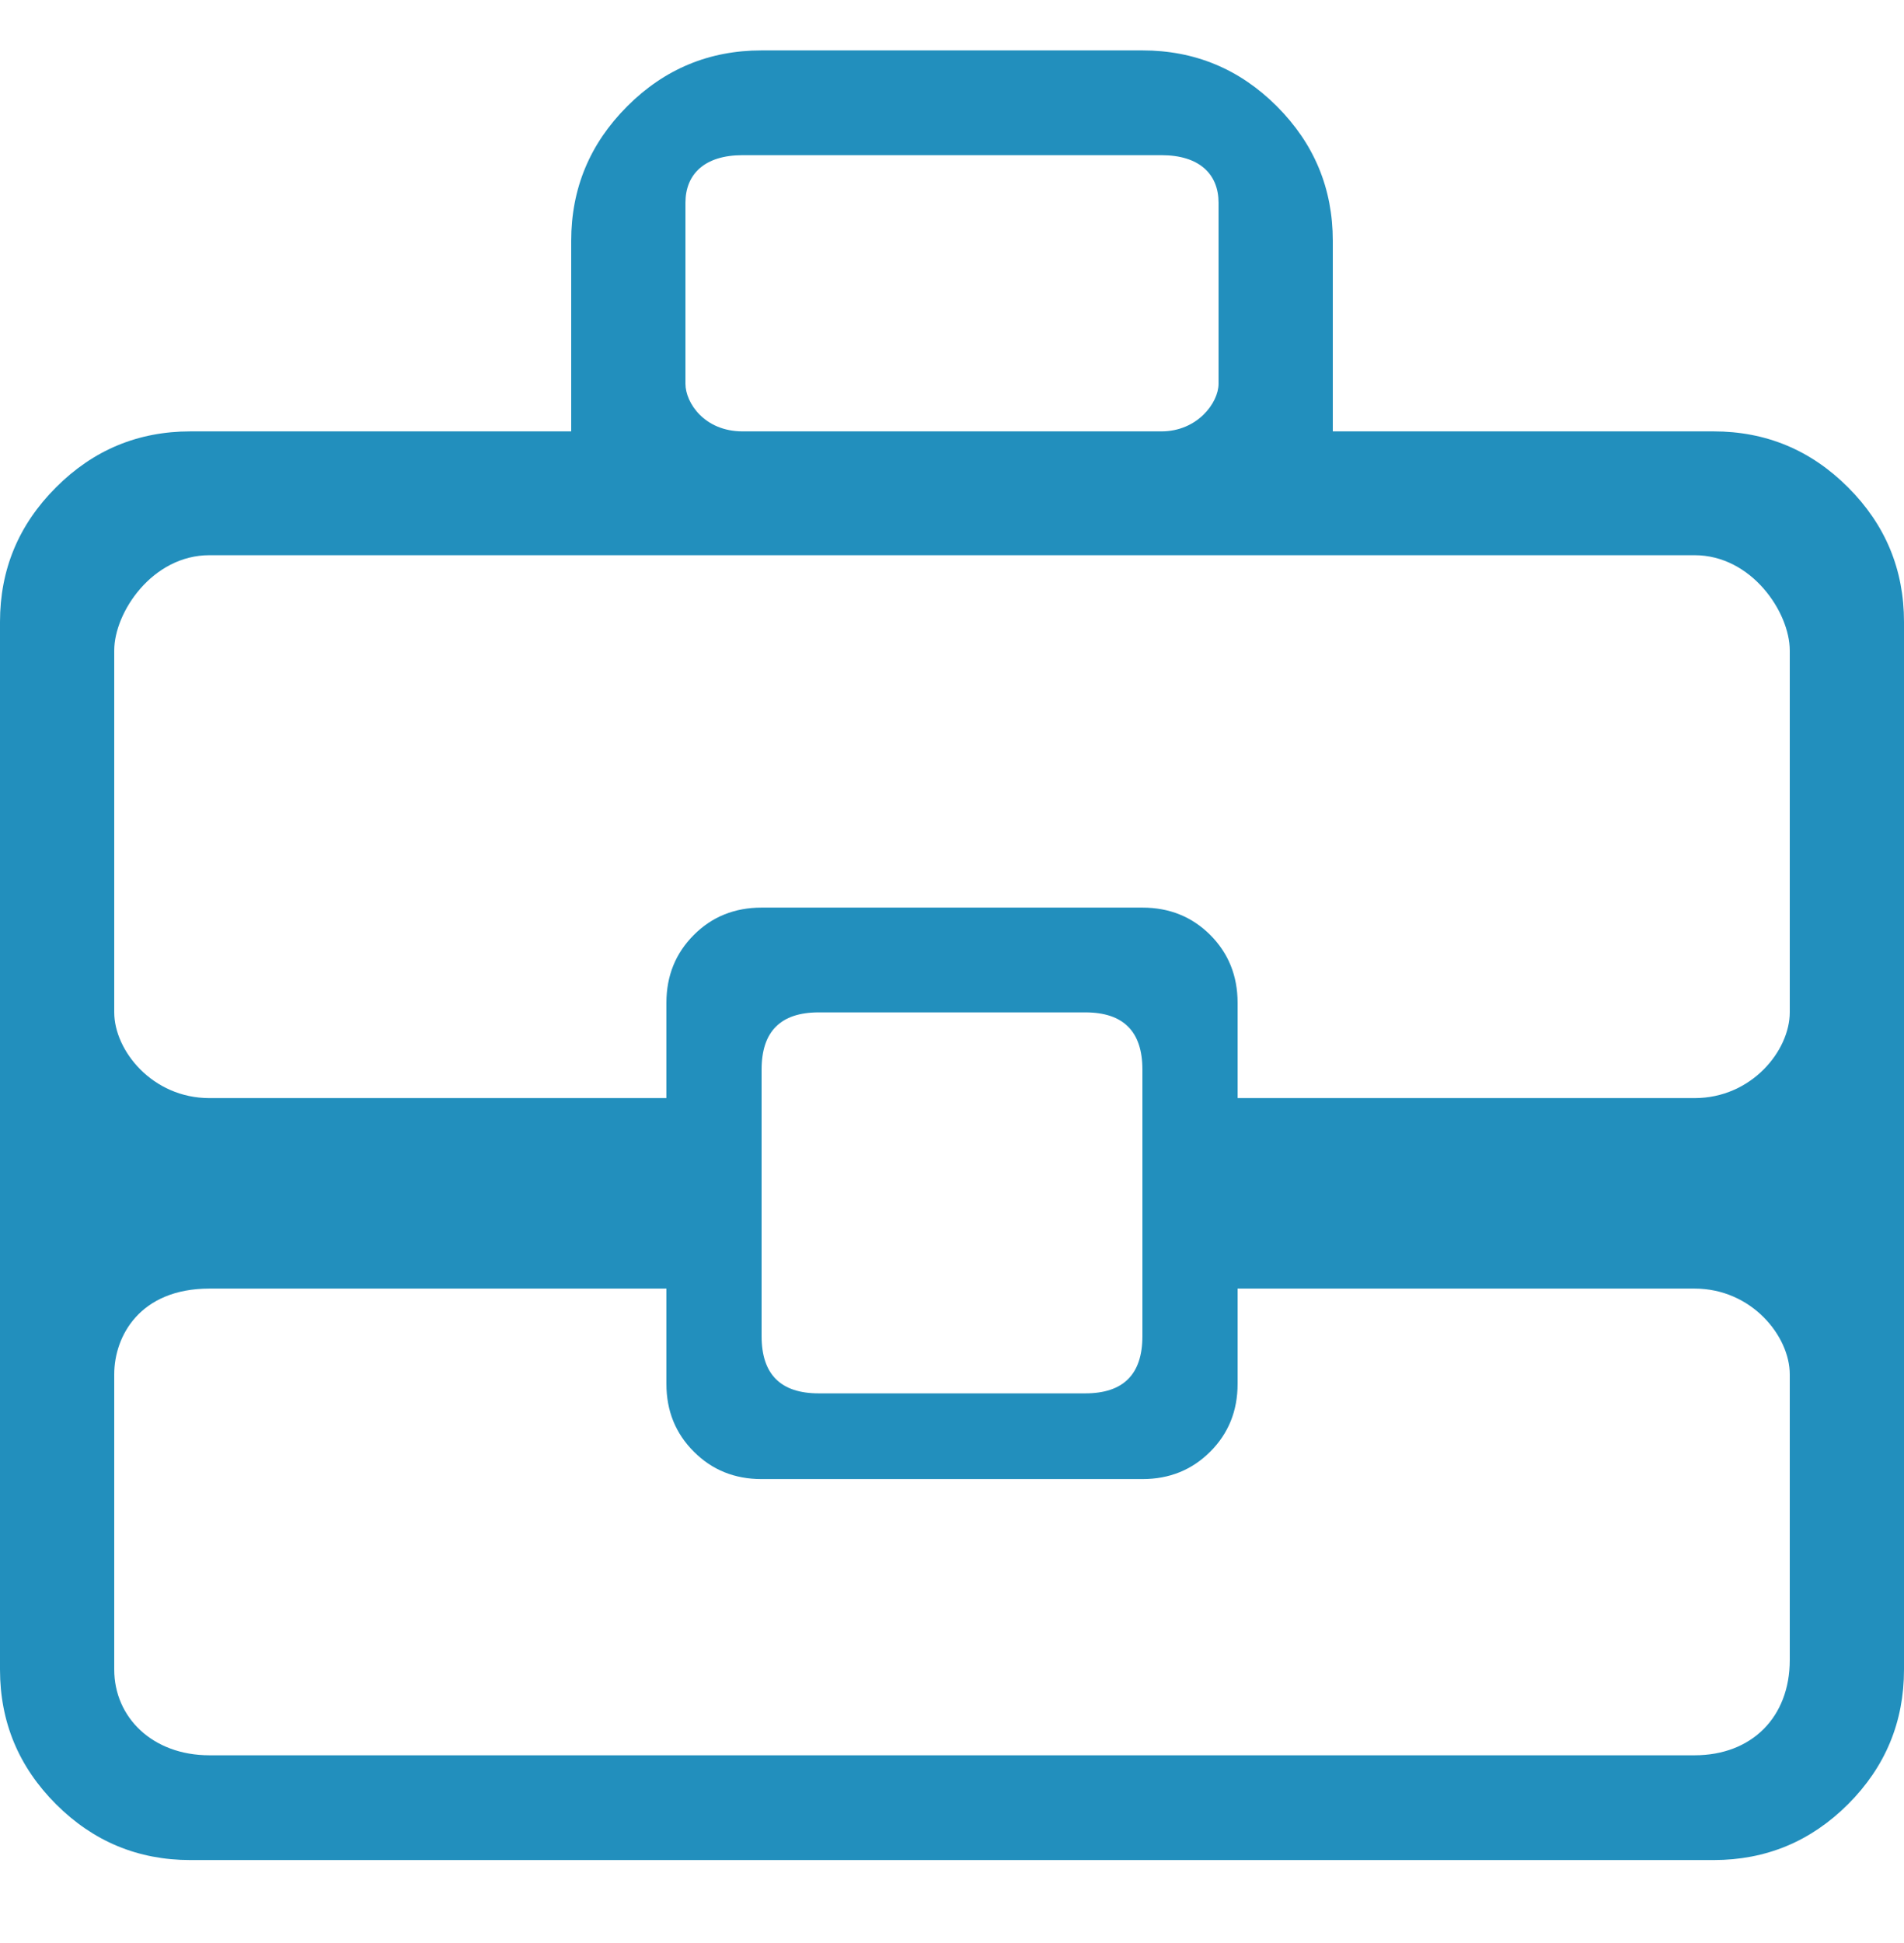 <svg width="50" height="51" viewBox="0 0 50 51" fill="none" xmlns="http://www.w3.org/2000/svg">
<path fill-rule="evenodd" clip-rule="evenodd" d="M15 11.323V6.323C15 4.948 15.49 3.771 16.47 2.791C17.448 1.812 18.625 1.323 20 1.323H30C31.375 1.323 32.553 1.812 33.532 2.791C34.511 3.771 35 4.948 35 6.323V11.323H45C46.375 11.323 47.553 11.813 48.532 12.793C49.511 13.772 50 14.948 50 16.323V43.823C50 45.198 49.511 46.376 48.532 47.356C47.553 48.334 46.375 48.823 45 48.823H5C3.625 48.823 2.448 48.334 1.47 47.356C0.49 46.376 0 45.198 0 43.823V16.323C0 14.948 0.49 13.772 1.47 12.793C2.448 11.813 3.625 11.323 5 11.323H15ZM20 28.073C20 27.073 20.5 26.573 21.5 26.573H28.5C29.5 26.573 30 27.073 30 28.073V35.073C30 36.073 29.5 36.573 28.5 36.573H21.5C20.5 36.573 20 36.073 20 35.073V28.073ZM31.782 38.103C32.261 37.625 32.5 37.032 32.5 36.323V33.823H44.5C46 33.823 47 35.073 47 36.073V43.573C47 45.073 46 46.073 44.5 46.073H5.5C4 46.073 3 45.073 3 43.823V36.073C3 35.073 3.671 33.823 5.5 33.823H17.5V36.323C17.5 37.032 17.74 37.625 18.22 38.103C18.698 38.583 19.292 38.823 20 38.823H30C30.708 38.823 31.302 38.583 31.782 38.103ZM17.5 28.823V26.323C17.5 25.615 17.74 25.021 18.22 24.541C18.698 24.062 19.292 23.823 20 23.823H30C30.708 23.823 31.302 24.062 31.782 24.541C32.261 25.021 32.5 25.615 32.5 26.323V28.823H44.5C46 28.823 47 27.573 47 26.573V17.073C47 16.073 46 14.573 44.5 14.573H5.5C4 14.573 3 16.073 3 17.073V26.573C3 27.573 4 28.823 5.5 28.823H17.5ZM30.5 11.323H19.5C18.5 11.323 18 10.573 18 10.073V5.323C18 4.573 18.5 4.073 19.5 4.073H30.5C31.5 4.073 32 4.573 32 5.323V10.073C32 10.573 31.442 11.323 30.5 11.323Z" fill="#228FBD"/>
</svg>
